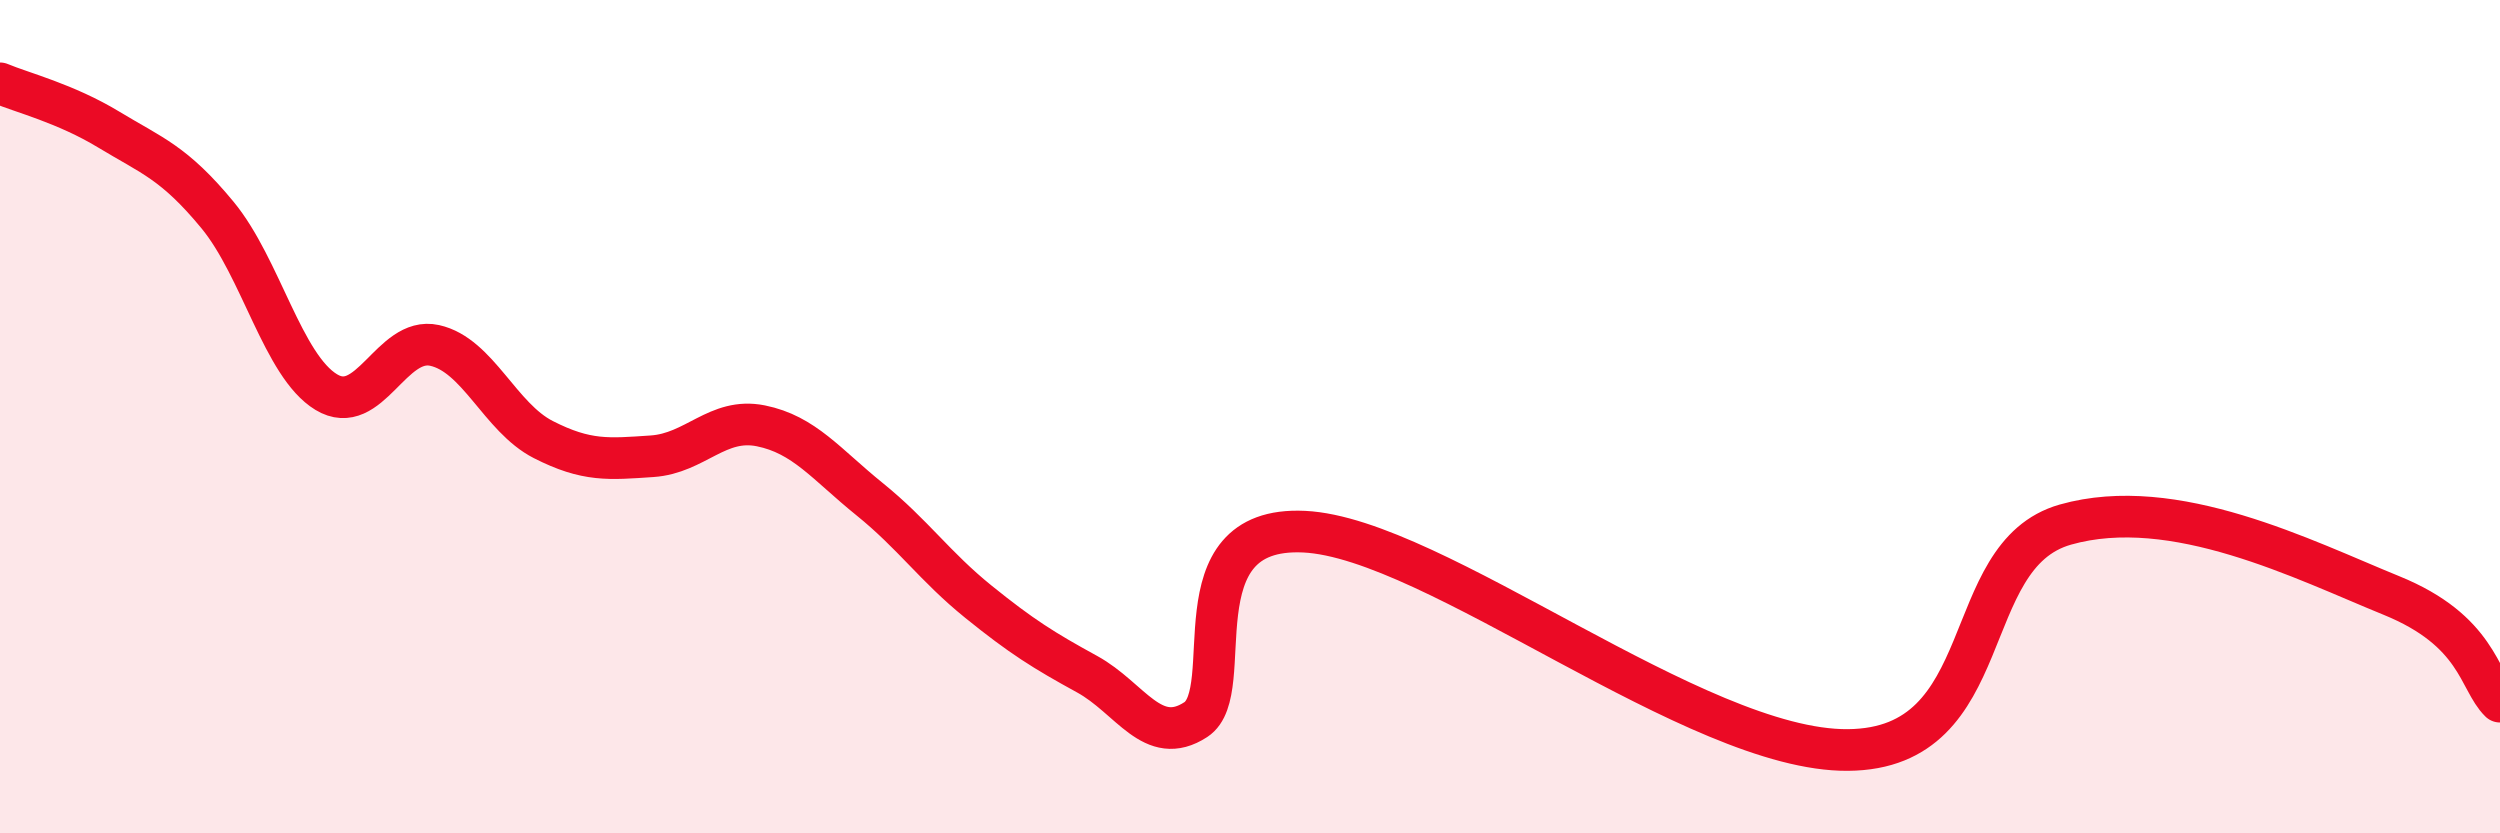 
    <svg width="60" height="20" viewBox="0 0 60 20" xmlns="http://www.w3.org/2000/svg">
      <path
        d="M 0,2 C 0.52,2.22 1.57,2.48 2.61,3.11 C 3.65,3.74 4.18,3.9 5.22,5.16 C 6.26,6.42 6.79,8.78 7.83,9.41 C 8.87,10.04 9.39,8.06 10.43,8.29 C 11.47,8.52 12,10.02 13.04,10.55 C 14.08,11.08 14.61,11.02 15.65,10.95 C 16.69,10.88 17.22,10.01 18.26,10.22 C 19.3,10.43 19.83,11.14 20.87,11.98 C 21.91,12.82 22.44,13.6 23.48,14.44 C 24.52,15.28 25.05,15.61 26.09,16.18 C 27.13,16.75 27.66,17.95 28.7,17.27 C 29.74,16.59 28.17,12.61 31.3,12.76 C 34.43,12.91 40.7,18.03 44.35,18 C 48,17.97 46.96,13.33 49.57,12.59 C 52.18,11.85 55.3,13.44 57.39,14.29 C 59.48,15.14 59.48,16.33 60,16.84L60 20L0 20Z"
        fill="#EB0A25"
        opacity="0.1"
        stroke-linecap="round"
        stroke-linejoin="round"
      />
      <path
        d="M 0,2 C 0.52,2.22 1.57,2.48 2.61,3.11 C 3.65,3.74 4.18,3.9 5.22,5.16 C 6.26,6.42 6.79,8.78 7.83,9.41 C 8.87,10.04 9.39,8.06 10.43,8.29 C 11.47,8.52 12,10.02 13.04,10.55 C 14.08,11.08 14.61,11.02 15.65,10.95 C 16.69,10.88 17.22,10.01 18.26,10.22 C 19.3,10.43 19.83,11.14 20.87,11.98 C 21.91,12.82 22.44,13.6 23.48,14.44 C 24.52,15.28 25.05,15.61 26.09,16.18 C 27.13,16.75 27.66,17.95 28.7,17.27 C 29.74,16.59 28.17,12.61 31.3,12.76 C 34.43,12.91 40.7,18.03 44.35,18 C 48,17.97 46.96,13.33 49.57,12.59 C 52.18,11.85 55.3,13.44 57.39,14.29 C 59.48,15.14 59.48,16.33 60,16.84"
        stroke="#EB0A25"
        stroke-width="1"
        fill="none"
        stroke-linecap="round"
        stroke-linejoin="round"
      />
    </svg>
  